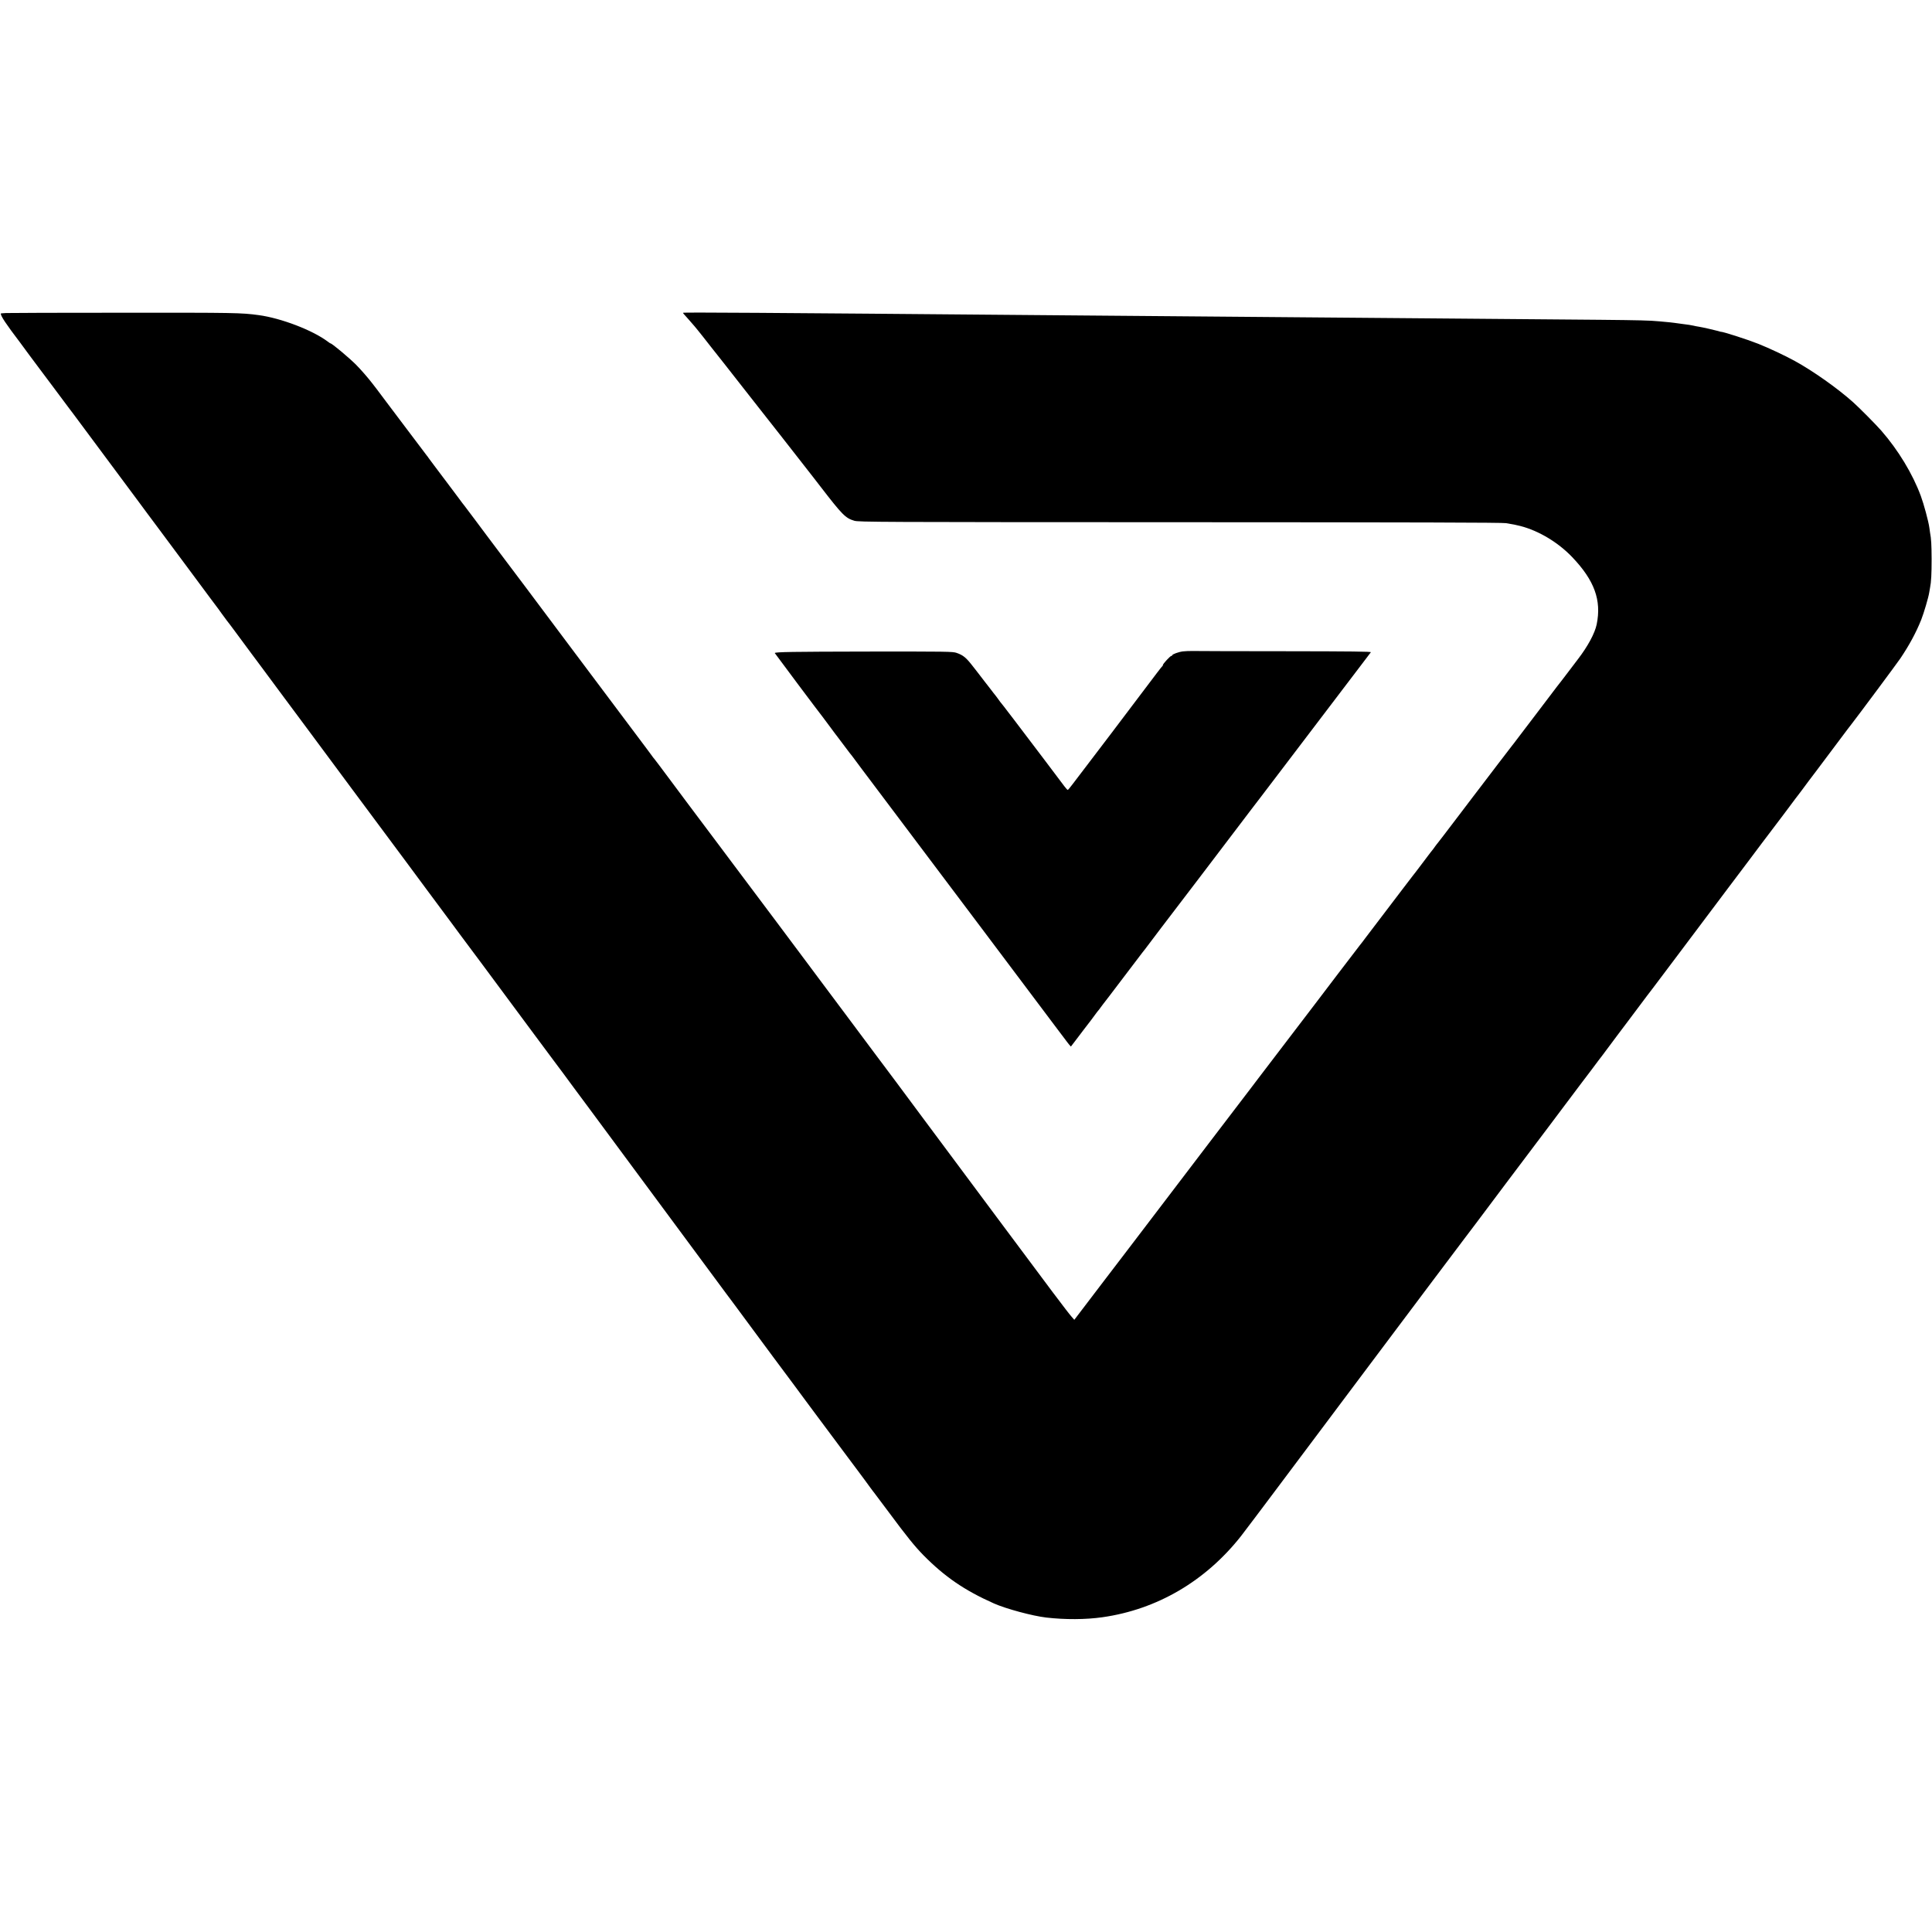 <?xml version="1.0" standalone="no"?>
<!DOCTYPE svg PUBLIC "-//W3C//DTD SVG 20010904//EN"
 "http://www.w3.org/TR/2001/REC-SVG-20010904/DTD/svg10.dtd">
<svg version="1.0" xmlns="http://www.w3.org/2000/svg"
 width="2492pt" height="2492pt" viewBox="0 0 2492 2492"
 preserveAspectRatio="xMidYMid meet">
<g transform="translate(0,2492) scale(0.1,-0.1)"
fill="#000000" stroke="none">
<path d="M73 20882 c-35 -2 -63 -4 -63 -6 0 -34 63 -129 252 -378 11 -14 62
-84 114 -155 52 -70 105 -141 118 -158 13 -16 92 -122 176 -235 84 -113 178
-239 209 -280 31 -41 61 -82 68 -90 11 -15 173 -232 568 -764 105 -141 228
-307 275 -370 47 -63 94 -127 105 -142 11 -15 76 -102 144 -193 67 -91 232
-312 365 -491 132 -179 271 -365 308 -415 37 -49 71 -94 75 -100 5 -5 37 -50
73 -100 35 -49 67 -92 70 -95 4 -3 44 -57 91 -120 46 -63 145 -196 219 -296
74 -100 144 -193 155 -208 11 -15 34 -46 51 -69 17 -23 118 -159 224 -302 107
-143 237 -318 290 -390 153 -207 318 -428 434 -585 59 -80 116 -156 126 -170
96 -129 502 -675 725 -975 98 -132 212 -286 254 -343 42 -56 100 -135 130
-175 29 -39 62 -83 72 -97 11 -14 64 -86 119 -160 54 -74 103 -139 107 -145 4
-5 67 -89 138 -185 72 -96 134 -179 138 -185 8 -10 485 -654 677 -913 92 -125
198 -267 264 -355 11 -16 30 -41 41 -55 12 -15 111 -148 220 -297 110 -148
203 -274 208 -280 7 -9 73 -99 540 -730 89 -121 216 -292 282 -381 205 -276
360 -486 643 -869 150 -203 279 -377 285 -385 7 -8 57 -76 112 -150 54 -74
164 -223 244 -330 80 -107 196 -265 259 -350 64 -85 149 -200 190 -255 41 -55
82 -111 93 -125 10 -14 70 -95 133 -180 64 -85 124 -166 133 -179 10 -13 102
-137 205 -275 103 -138 194 -260 202 -271 8 -11 59 -79 113 -151 109 -146 113
-152 180 -244 26 -36 50 -67 53 -70 3 -3 84 -111 180 -240 237 -320 341 -448
451 -560 274 -278 531 -454 909 -622 155 -69 496 -161 675 -182 243 -28 507
-27 725 4 704 100 1328 465 1786 1045 28 35 348 460 397 526 23 31 28 38 1270
1694 586 781 1069 1425 1074 1430 4 6 69 91 143 190 74 99 137 182 140 185 3
3 91 120 195 260 104 140 192 257 195 260 3 3 127 167 275 365 148 198 272
362 275 365 3 3 99 131 214 285 116 154 214 284 218 290 5 5 63 82 129 170 65
88 125 167 132 175 6 8 50 67 97 130 47 63 91 122 97 130 7 8 71 94 143 190
72 96 141 188 153 204 12 16 53 70 90 120 37 50 74 98 81 106 7 9 135 180 286
380 267 356 402 535 417 555 5 6 123 163 263 350 140 187 257 342 260 345 3 3
43 57 90 120 47 63 87 117 90 120 3 3 59 77 125 165 66 88 122 162 125 165 3
3 50 66 105 140 55 74 104 140 110 146 5 6 30 39 55 73 36 50 107 144 177 236
10 13 396 527 405 540 4 5 18 24 31 40 91 116 604 806 648 871 116 172 204
335 270 500 35 89 94 290 103 350 4 22 9 51 11 64 15 73 20 177 20 370 -1 185
-5 262 -20 339 -1 9 -6 38 -9 64 -11 82 -72 307 -111 412 -105 283 -290 589
-509 840 -70 80 -283 295 -367 370 -200 178 -512 399 -749 529 -123 68 -335
167 -470 221 -148 58 -460 159 -487 156 -2 0 -17 5 -35 10 -46 13 -202 48
-246 55 -20 3 -53 9 -72 14 -19 5 -78 14 -130 20 -52 7 -102 14 -110 15 -14 3
-66 8 -197 20 -123 12 -266 15 -768 20 -944 8 -1853 16 -2380 20 -286 2 -833
7 -1215 10 -382 3 -920 8 -1195 10 -778 6 -1872 15 -2405 20 -3616 31 -4630
38 -4630 30 0 -3 6 -12 13 -19 6 -7 35 -39 64 -72 28 -32 61 -70 73 -84 12
-14 61 -74 109 -135 47 -60 91 -117 98 -125 22 -26 365 -463 409 -520 23 -30
132 -168 241 -307 109 -138 218 -278 243 -309 25 -32 129 -166 233 -298 103
-133 193 -248 200 -256 6 -8 48 -62 92 -119 280 -363 320 -404 434 -438 53
-17 308 -18 4196 -19 3054 -1 4158 -4 4210 -12 101 -17 123 -21 186 -37 237
-61 488 -212 669 -402 286 -300 379 -555 315 -867 -24 -115 -113 -281 -242
-449 -47 -62 -111 -146 -142 -187 -31 -41 -58 -77 -61 -80 -3 -3 -34 -43 -70
-90 -35 -47 -151 -200 -258 -340 -107 -140 -220 -289 -251 -330 -31 -41 -60
-80 -66 -86 -5 -6 -84 -109 -175 -228 -91 -120 -199 -262 -240 -315 -41 -54
-85 -110 -97 -127 -12 -16 -89 -117 -170 -224 -82 -107 -171 -224 -198 -260
-27 -36 -60 -79 -74 -96 -14 -17 -33 -41 -41 -53 -13 -20 -30 -42 -58 -76 -4
-5 -57 -75 -117 -155 -60 -80 -112 -147 -115 -150 -3 -3 -32 -41 -65 -85 -33
-44 -62 -82 -65 -85 -3 -3 -37 -48 -76 -100 -40 -52 -127 -167 -194 -255 -67
-88 -155 -203 -194 -255 -39 -52 -78 -104 -88 -115 -9 -11 -136 -177 -283
-370 -146 -192 -276 -363 -288 -379 -17 -22 -608 -797 -734 -962 -12 -16 -54
-72 -94 -124 -40 -52 -282 -369 -538 -705 -255 -335 -513 -673 -571 -750 -189
-247 -381 -499 -403 -529 -12 -16 -62 -82 -112 -147 -49 -64 -173 -226 -275
-360 -102 -134 -230 -301 -284 -373 l-99 -130 -39 45 c-47 53 -287 372 -943
1254 -245 329 -505 679 -979 1315 -121 162 -273 367 -338 455 -66 88 -124 167
-131 175 -7 9 -54 72 -105 140 -51 69 -226 303 -388 520 -162 217 -304 406
-314 420 -10 14 -116 156 -235 315 -119 160 -222 297 -228 305 -7 8 -64 85
-127 170 -63 85 -117 157 -120 160 -3 3 -84 111 -180 240 -96 129 -177 237
-180 240 -3 3 -57 75 -120 160 -63 85 -120 162 -127 170 -7 8 -103 137 -214
285 -111 149 -212 284 -225 300 -13 17 -112 149 -220 295 -108 146 -200 267
-203 270 -4 3 -24 29 -45 59 -21 30 -43 59 -48 65 -5 6 -423 564 -930 1240
-506 677 -925 1235 -930 1240 -5 6 -47 62 -94 125 -47 63 -96 129 -109 145
-13 17 -81 108 -150 201 -70 94 -134 179 -143 190 -10 11 -42 54 -72 95 -30
41 -57 77 -60 80 -3 3 -50 66 -105 140 -55 74 -125 167 -155 206 -30 40 -62
82 -70 94 -8 12 -19 28 -25 34 -5 6 -125 164 -265 351 -140 187 -257 342 -260
345 -3 3 -30 39 -60 80 -30 41 -57 77 -60 80 -3 3 -27 34 -54 70 -54 71 -155
187 -213 245 -91 91 -311 275 -329 275 -3 0 -20 11 -37 24 -193 146 -601 302
-889 341 -227 31 -307 32 -1748 31 -800 0 -1483 -2 -1517 -4z"/>
<path d="M15258 16518 c-57 -7 -138 -37 -138 -50 0 -5 -5 -8 -11 -8 -14 0
-109 -102 -109 -117 0 -6 -3 -13 -7 -15 -5 -1 -107 -136 -229 -298 -122 -162
-315 -418 -430 -569 -115 -151 -255 -336 -312 -410 -56 -75 -108 -143 -115
-151 -6 -8 -38 -50 -70 -92 -32 -43 -61 -78 -65 -77 -4 0 -23 21 -43 47 -19
26 -134 178 -254 337 -231 306 -389 513 -402 530 -5 6 -38 48 -73 95 -35 47
-69 90 -75 97 -19 23 -31 38 -55 73 -13 19 -27 37 -30 40 -3 3 -35 43 -70 90
-36 47 -67 87 -70 90 -3 3 -25 32 -50 65 -25 33 -47 62 -50 65 -3 3 -24 30
-47 60 -90 117 -128 149 -215 179 -50 17 -115 18 -1168 17 -951 -2 -1163 -5
-1177 -19 -1 -2 583 -782 620 -827 6 -8 50 -67 97 -130 46 -63 87 -117 90
-120 3 -3 45 -59 94 -125 49 -66 92 -122 96 -125 3 -3 29 -38 58 -78 29 -40
59 -80 67 -90 8 -9 352 -467 765 -1017 414 -550 762 -1013 775 -1030 19 -24
372 -494 913 -1215 39 -52 75 -99 79 -105 4 -5 35 -46 68 -90 32 -44 68 -90
78 -102 l20 -22 46 60 c25 34 81 107 123 162 43 56 81 107 86 112 4 6 28 37
52 70 24 33 46 62 50 65 3 3 17 21 30 40 13 19 27 37 30 40 3 3 38 48 77 100
58 77 210 276 430 566 13 16 26 34 31 39 4 6 50 66 102 135 52 69 98 130 102
135 22 27 880 1154 1172 1540 25 33 75 98 111 145 85 112 77 101 274 360 209
275 286 376 488 642 87 114 166 217 175 230 10 13 64 84 120 158 57 74 161
212 232 305 71 94 133 175 138 182 7 9 -249 12 -1099 13 -609 0 -1144 2 -1188
3 -45 1 -106 -1 -137 -5z"/>
</g>
</svg>
